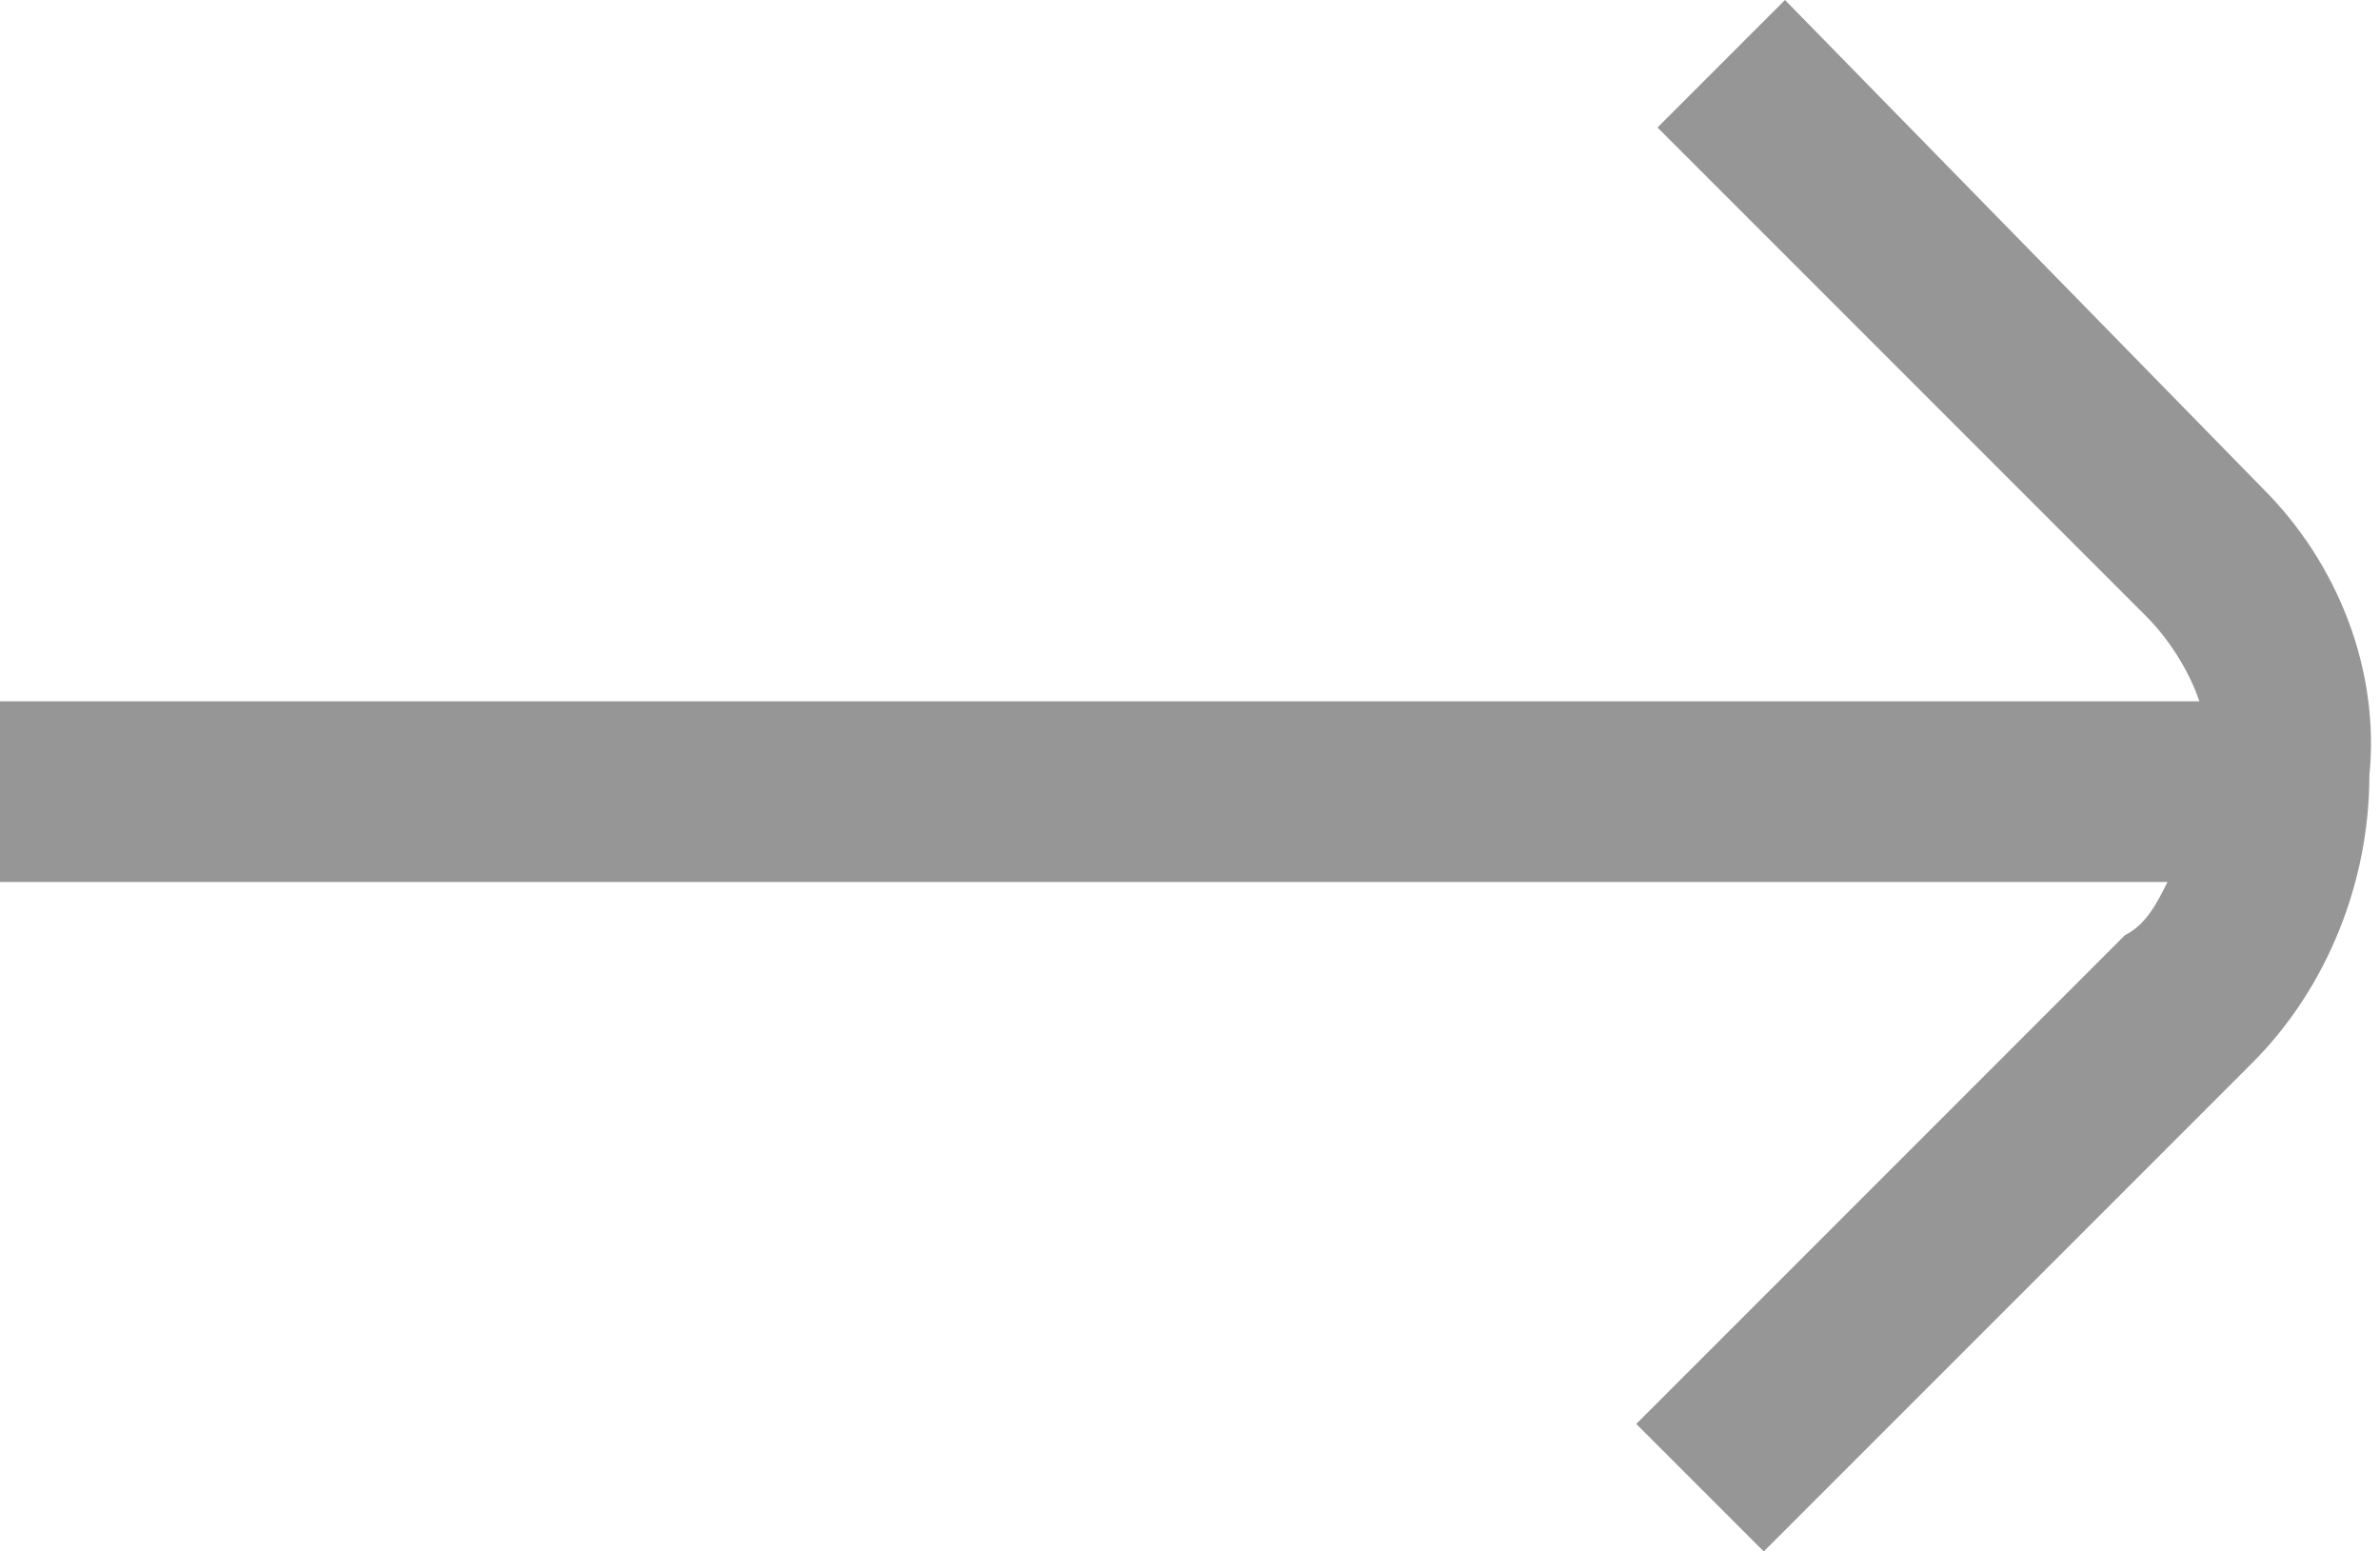 <svg enable-background="new 0 0 22.4 14.6" viewBox="0 0 22.4 14.6" xmlns="http://www.w3.org/2000/svg"><path d="m21.3 4.6-4.5-4.6-1.2 1.2 4.6 4.6c.2.2.4.5.5.8h-20.7v1.7h20.4c-.1.2-.2.4-.4.5l-4.6 4.6 1.2 1.2 4.6-4.6c.7-.7 1.1-1.7 1.1-2.7.1-1-.3-2-1-2.7z" fill="#969696"/></svg>